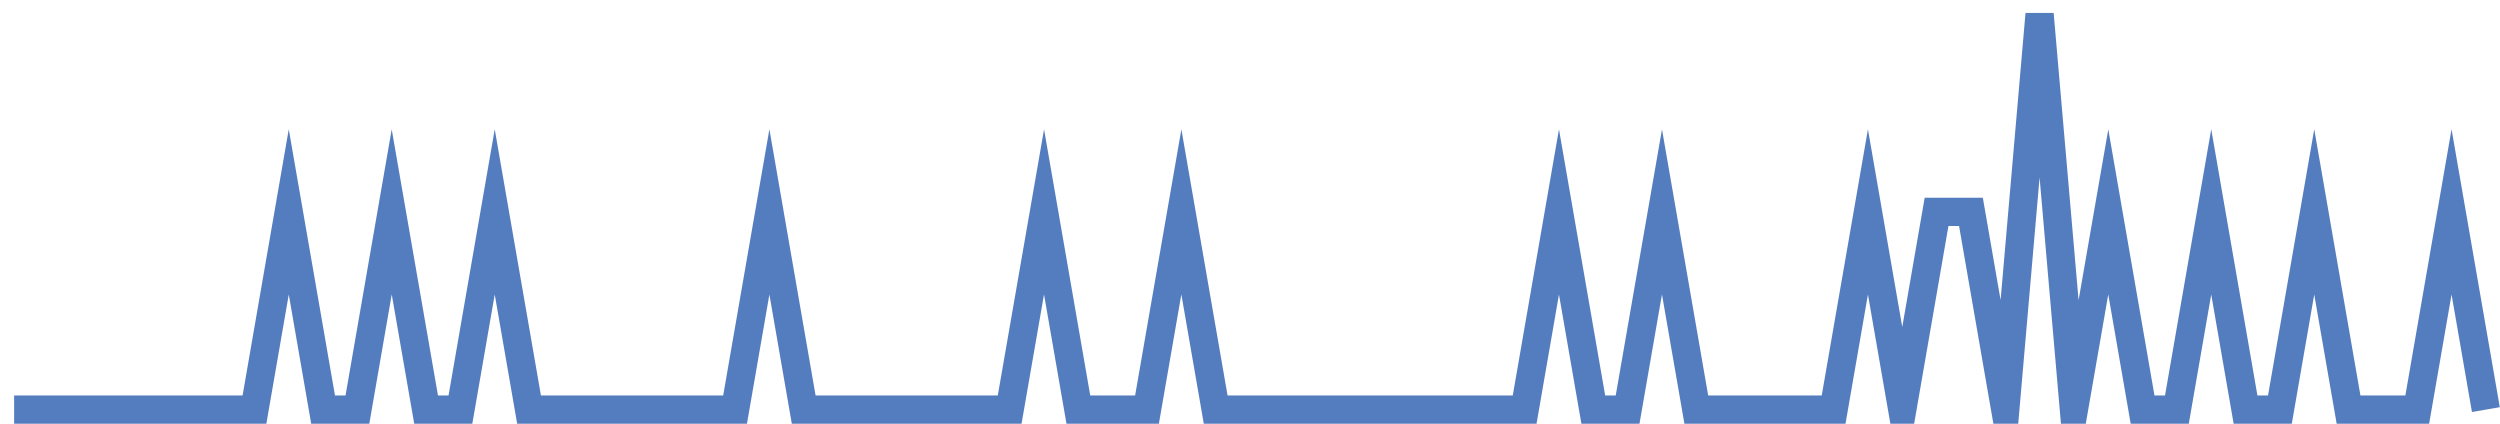 <?xml version="1.0" encoding="UTF-8"?>
<svg xmlns="http://www.w3.org/2000/svg" xmlns:xlink="http://www.w3.org/1999/xlink" width="177pt" height="30pt" viewBox="0 0 177 30" version="1.1">
<g id="surface8540946">
<path style="fill:none;stroke-width:2;stroke-linecap:butt;stroke-linejoin:miter;stroke:rgb(32.941%,49.02%,74.902%);stroke-opacity:1;stroke-miterlimit:10;" d="M 1 29 L 18.016 29 L 20.445 15 L 22.875 29 L 25.305 29 L 27.734 15 L 30.168 29 L 32.598 29 L 35.027 15 L 37.457 29 L 52.043 29 L 54.473 15 L 56.902 29 L 71.484 29 L 73.918 15 L 76.348 29 L 81.207 29 L 83.641 15 L 86.07 29 L 107.945 29 L 110.375 15 L 112.805 29 L 115.234 29 L 117.668 15 L 120.098 29 L 129.82 29 L 132.25 15 L 134.68 29 L 137.109 15 L 139.543 15 L 141.973 29 L 144.402 1 L 146.832 29 L 149.266 15 L 151.695 29 L 154.125 29 L 156.555 15 L 158.984 29 L 161.418 29 L 163.848 15 L 166.277 29 L 171.141 29 L 173.57 15 L 176 29 "/>
</g>
</svg>
